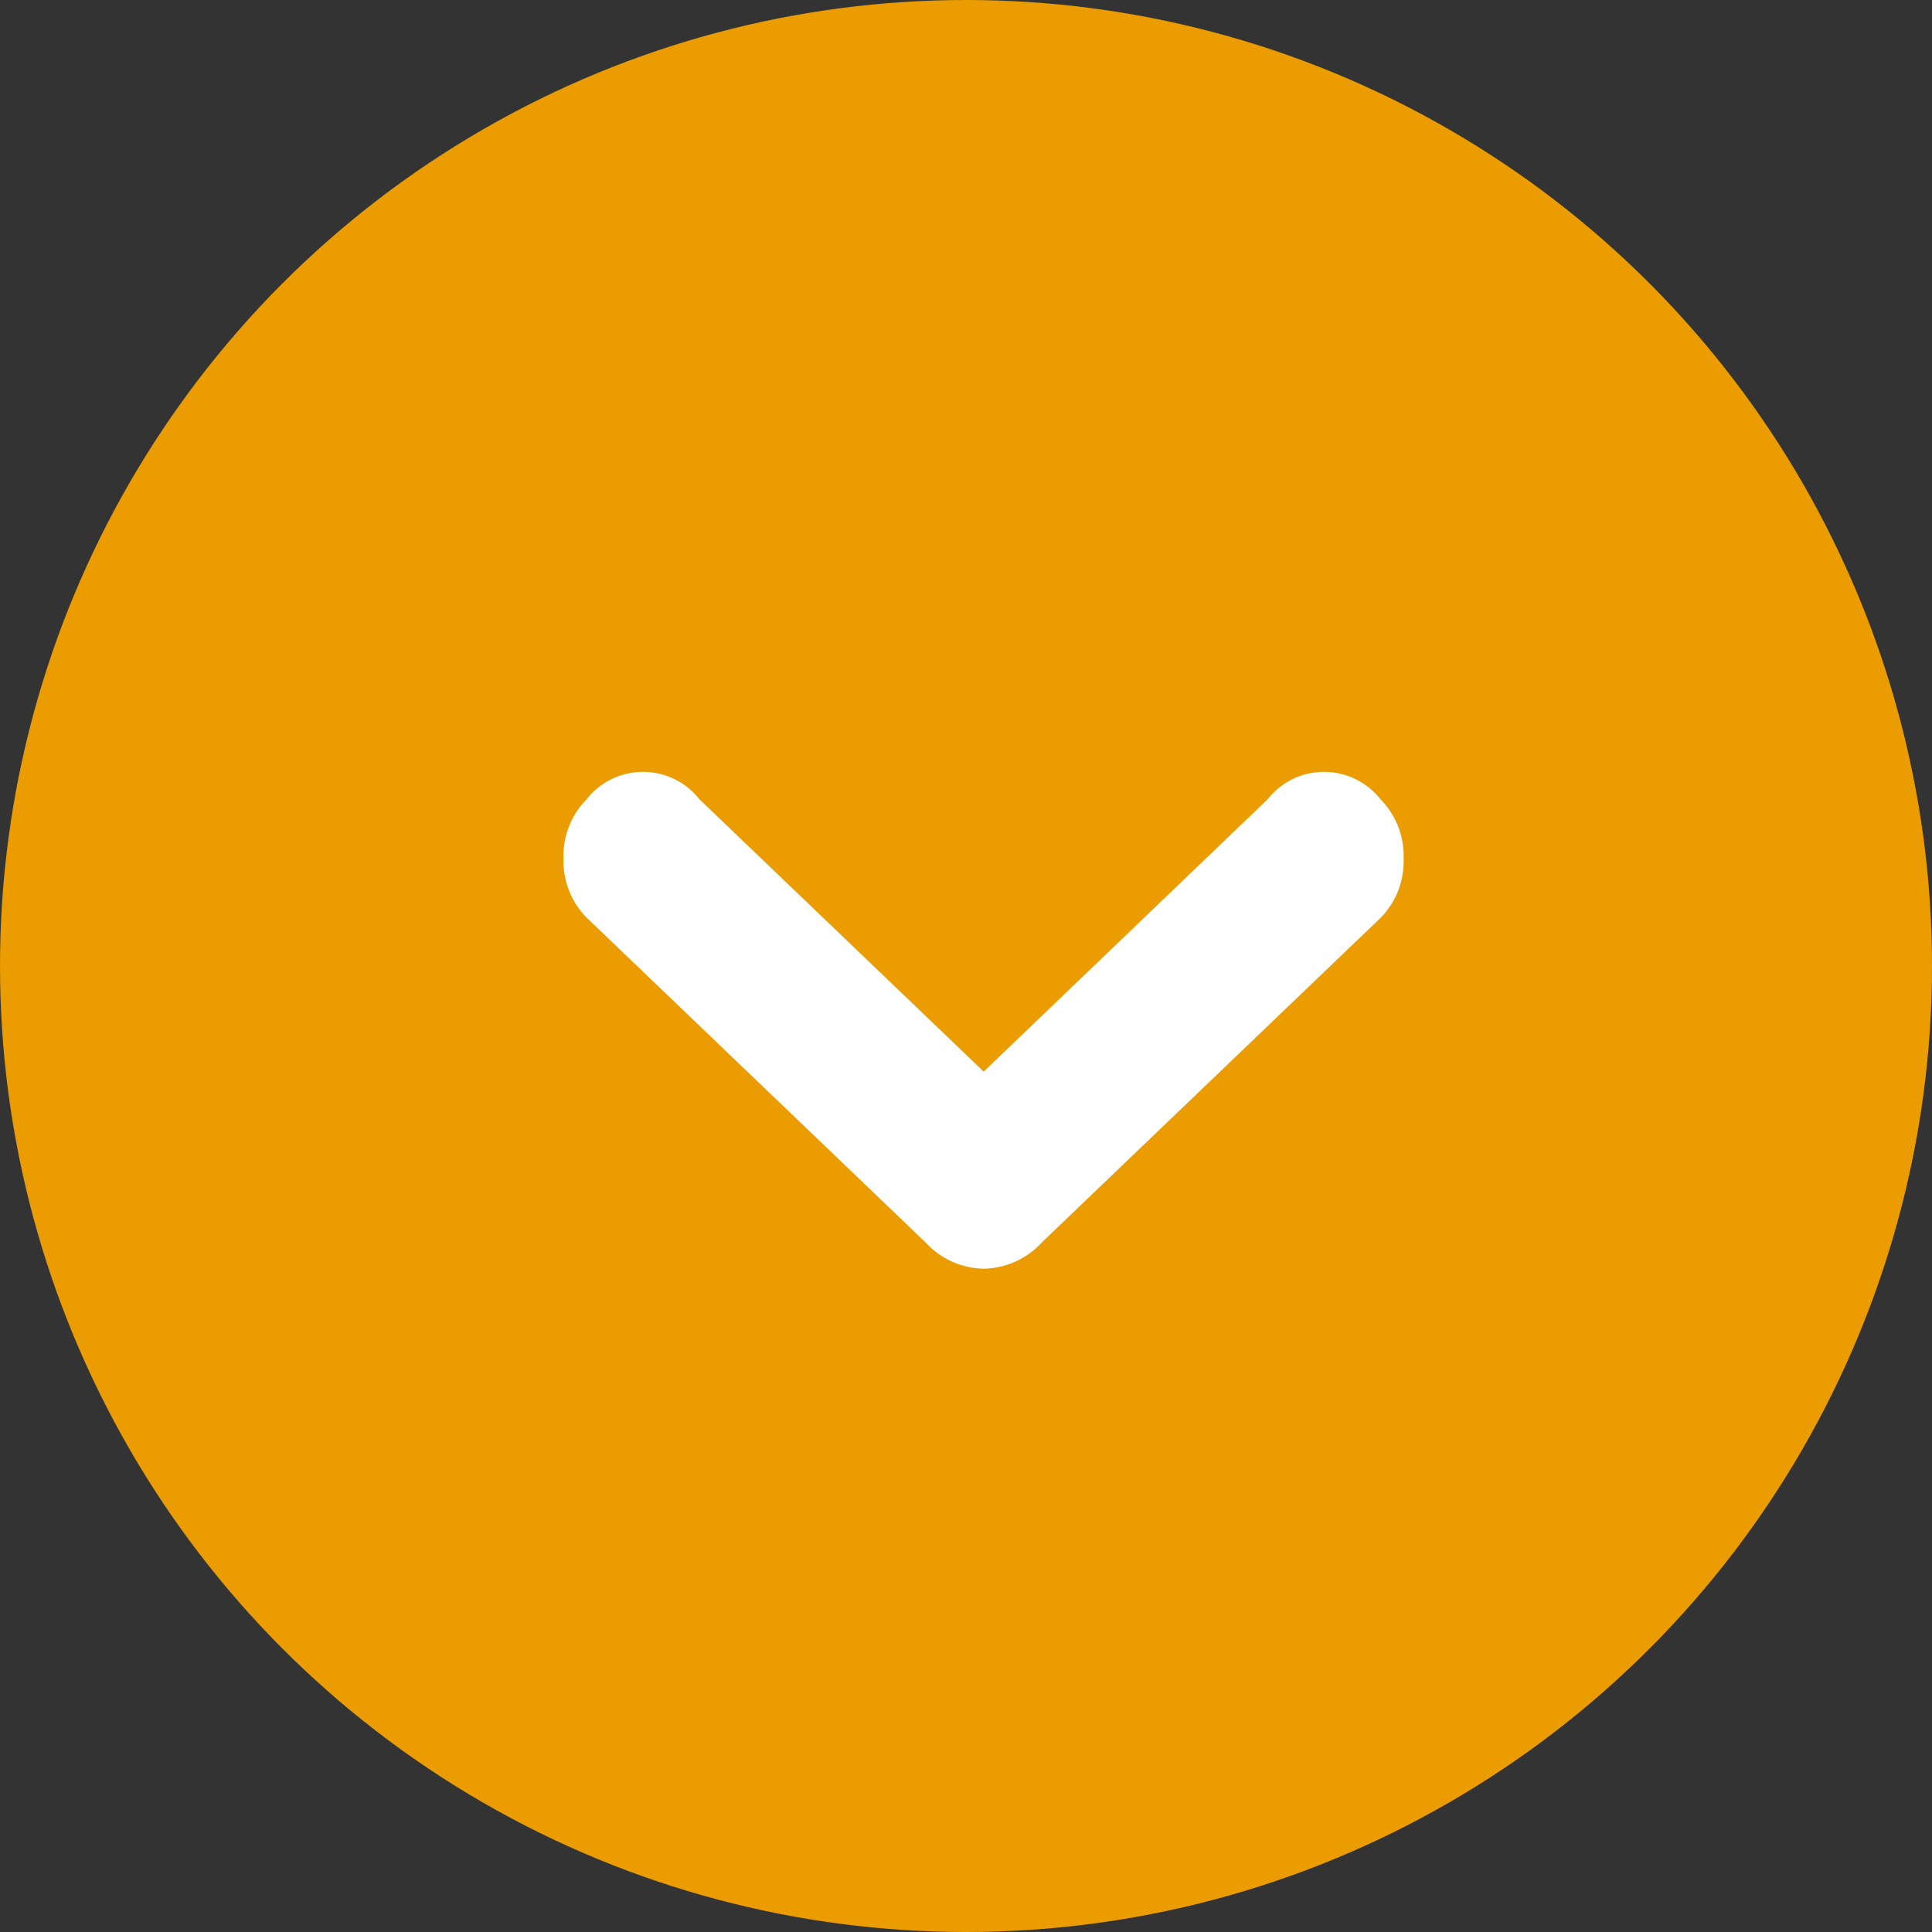 <svg xmlns="http://www.w3.org/2000/svg" width="24" height="24" viewBox="0 0 24 24">
  <rect x="0" y="0" width="24" height="24" fill="#333333" stroke="none"/>
  <g id="グループ_60040" data-name="グループ 60040" transform="translate(-670 -365)">
    <circle id="楕円形_10" data-name="楕円形 10" cx="12" cy="12" r="12" transform="translate(670 365)" fill="#eb9c00"/>
    <path id="パス_744" data-name="パス 744" d="M10.152-7.6,5.94-3.564a1,1,0,0,1-.72.324,1,1,0,0,1-.72-.324L.288-7.6A1,1,0,0,1,0-8.334a1,1,0,0,1,.288-.738.891.891,0,0,1,1.4,0L5.22-5.688,8.748-9.072a.891.891,0,0,1,1.4,0,1,1,0,0,1,.288.738A1,1,0,0,1,10.152-7.6Z" transform="translate(677 384)" fill="#fff"/>
  </g>
</svg>
